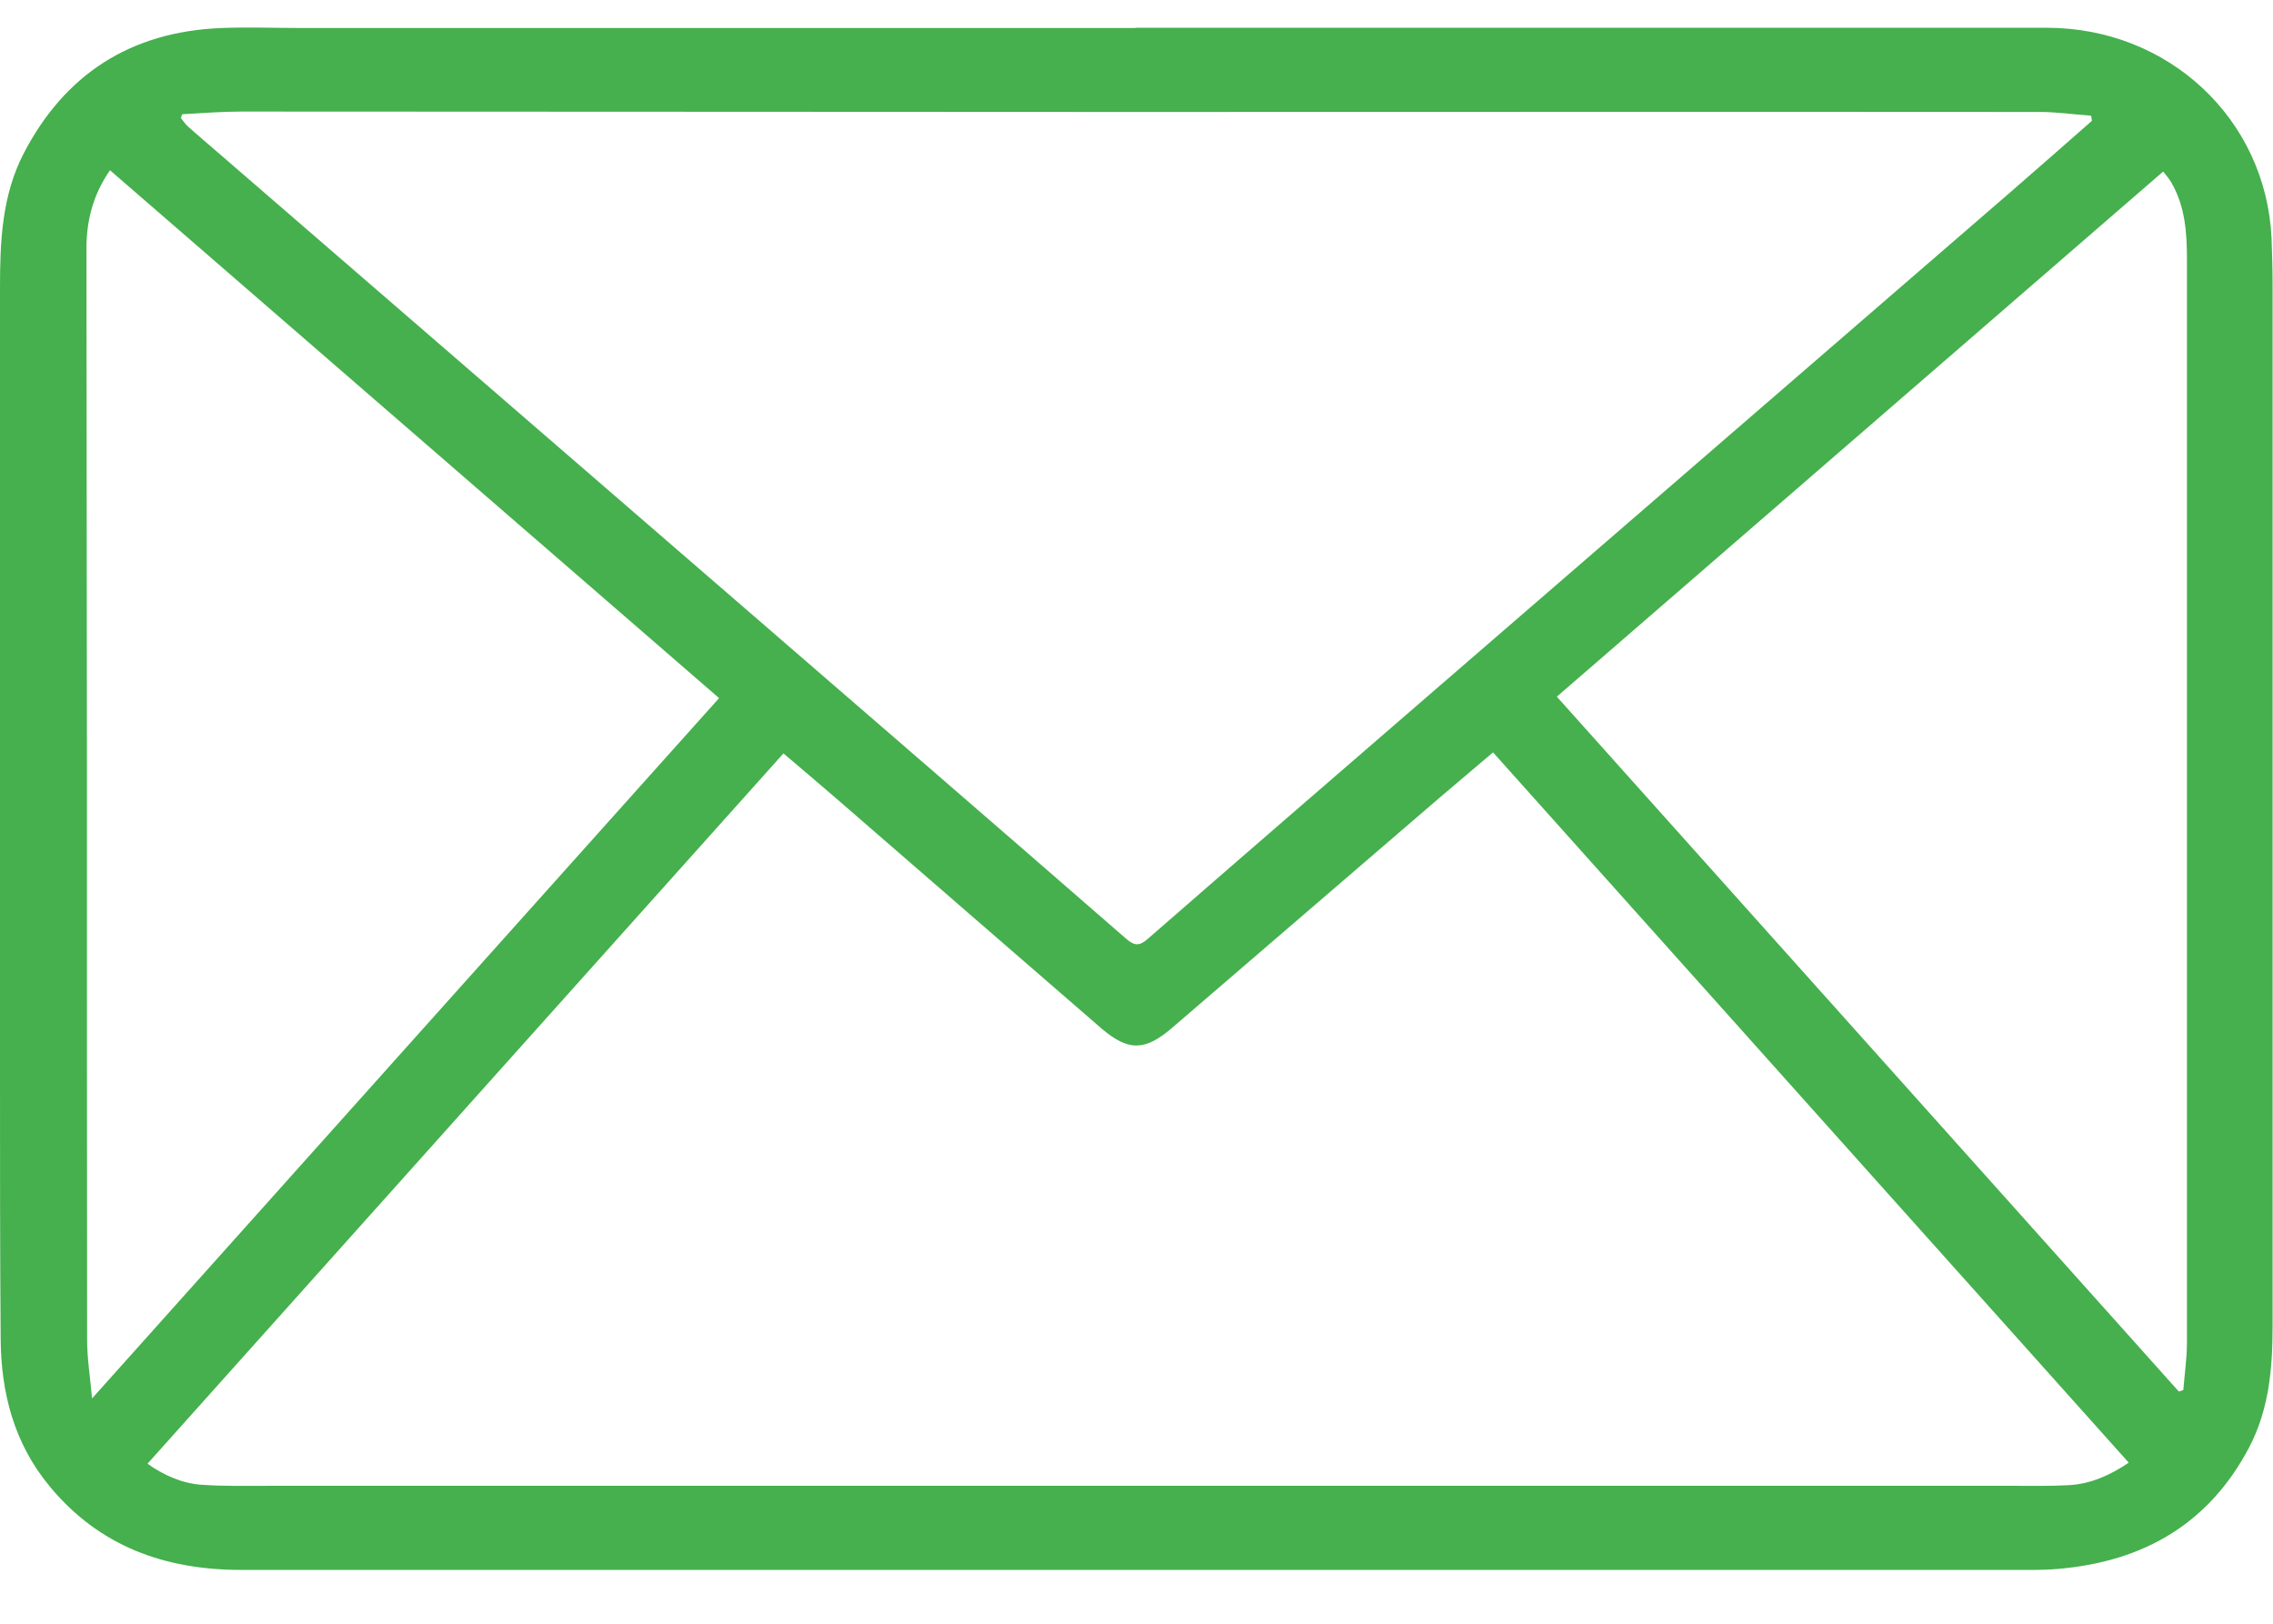 <svg width="28" height="20" viewBox="0 0 28 20" fill="none" xmlns="http://www.w3.org/2000/svg">
<g clip-path="url(#clip0_12_197)">
<path d="M13.988 0.342C17.73 0.342 21.471 0.342 25.213 0.342C26.711 0.342 27.913 1.464 27.982 2.932C27.989 3.121 27.995 3.309 27.995 3.498C27.995 7.776 27.995 12.053 27.995 16.331C27.995 16.851 27.953 17.357 27.705 17.83C27.212 18.766 26.407 19.234 25.358 19.324C25.16 19.342 24.962 19.337 24.765 19.337C17.5 19.337 10.236 19.337 2.972 19.337C2.028 19.337 1.221 19.045 0.612 18.308C0.171 17.776 0.011 17.151 0.008 16.478C0 15.398 0 14.315 0 13.235C0 10.001 0 6.768 0 3.537C0 2.973 0.024 2.41 0.29 1.893C0.796 0.916 1.608 0.389 2.729 0.345C3.056 0.332 3.383 0.345 3.71 0.345C7.135 0.345 10.563 0.345 13.988 0.345V0.342ZM1.814 18.027C2.017 18.171 2.239 18.27 2.479 18.288C2.766 18.308 3.056 18.301 3.343 18.301C10.494 18.301 17.645 18.301 24.796 18.301C25.026 18.301 25.258 18.306 25.487 18.293C25.759 18.277 25.996 18.169 26.223 18.016C23.607 15.096 21.005 12.185 18.392 9.267C18.167 9.458 17.954 9.639 17.74 9.82C16.638 10.769 15.536 11.717 14.434 12.664C14.099 12.95 13.896 12.948 13.564 12.664C12.477 11.723 11.391 10.779 10.305 9.838C10.091 9.652 9.872 9.469 9.651 9.28C7.035 12.201 4.43 15.109 1.817 18.029L1.814 18.027ZM25.769 1.487C25.767 1.467 25.764 1.446 25.759 1.425C25.548 1.41 25.34 1.379 25.128 1.379C21.355 1.376 17.582 1.379 13.809 1.379C10.196 1.379 6.584 1.374 2.972 1.374C2.729 1.374 2.486 1.394 2.244 1.407C2.239 1.423 2.233 1.438 2.228 1.454C2.26 1.492 2.286 1.534 2.323 1.565C2.442 1.671 2.563 1.774 2.684 1.878C4.823 3.728 6.961 5.576 9.1 7.427C10.692 8.805 12.287 10.182 13.875 11.565C13.98 11.655 14.041 11.65 14.138 11.565C15.277 10.572 16.422 9.583 17.566 8.593C19.971 6.514 22.373 4.436 24.778 2.356C25.11 2.069 25.437 1.779 25.767 1.49L25.769 1.487ZM8.857 8.598C6.349 6.424 3.858 4.266 1.355 2.097C1.147 2.397 1.065 2.715 1.065 3.059C1.065 5.225 1.071 7.393 1.071 9.559C1.071 11.873 1.071 14.186 1.073 16.502C1.073 16.729 1.11 16.954 1.134 17.225C3.731 14.325 6.286 11.469 8.857 8.6V8.598ZM19.177 8.58C21.743 11.446 24.29 14.292 26.84 17.14C26.858 17.135 26.877 17.127 26.895 17.122C26.911 16.926 26.94 16.729 26.94 16.533C26.94 13.421 26.94 10.309 26.94 7.197C26.94 5.863 26.94 4.529 26.94 3.198C26.94 2.87 26.919 2.547 26.75 2.252C26.721 2.201 26.682 2.157 26.647 2.113C24.153 4.274 21.674 6.419 19.177 8.582V8.58Z" fill="#45B04D"/>
</g>
<defs>
<clipPath id="clip0_12_197">
<rect width="28" height="19" fill="white" transform="translate(0 0.34)"/>
</clipPath>
</defs>
</svg>
